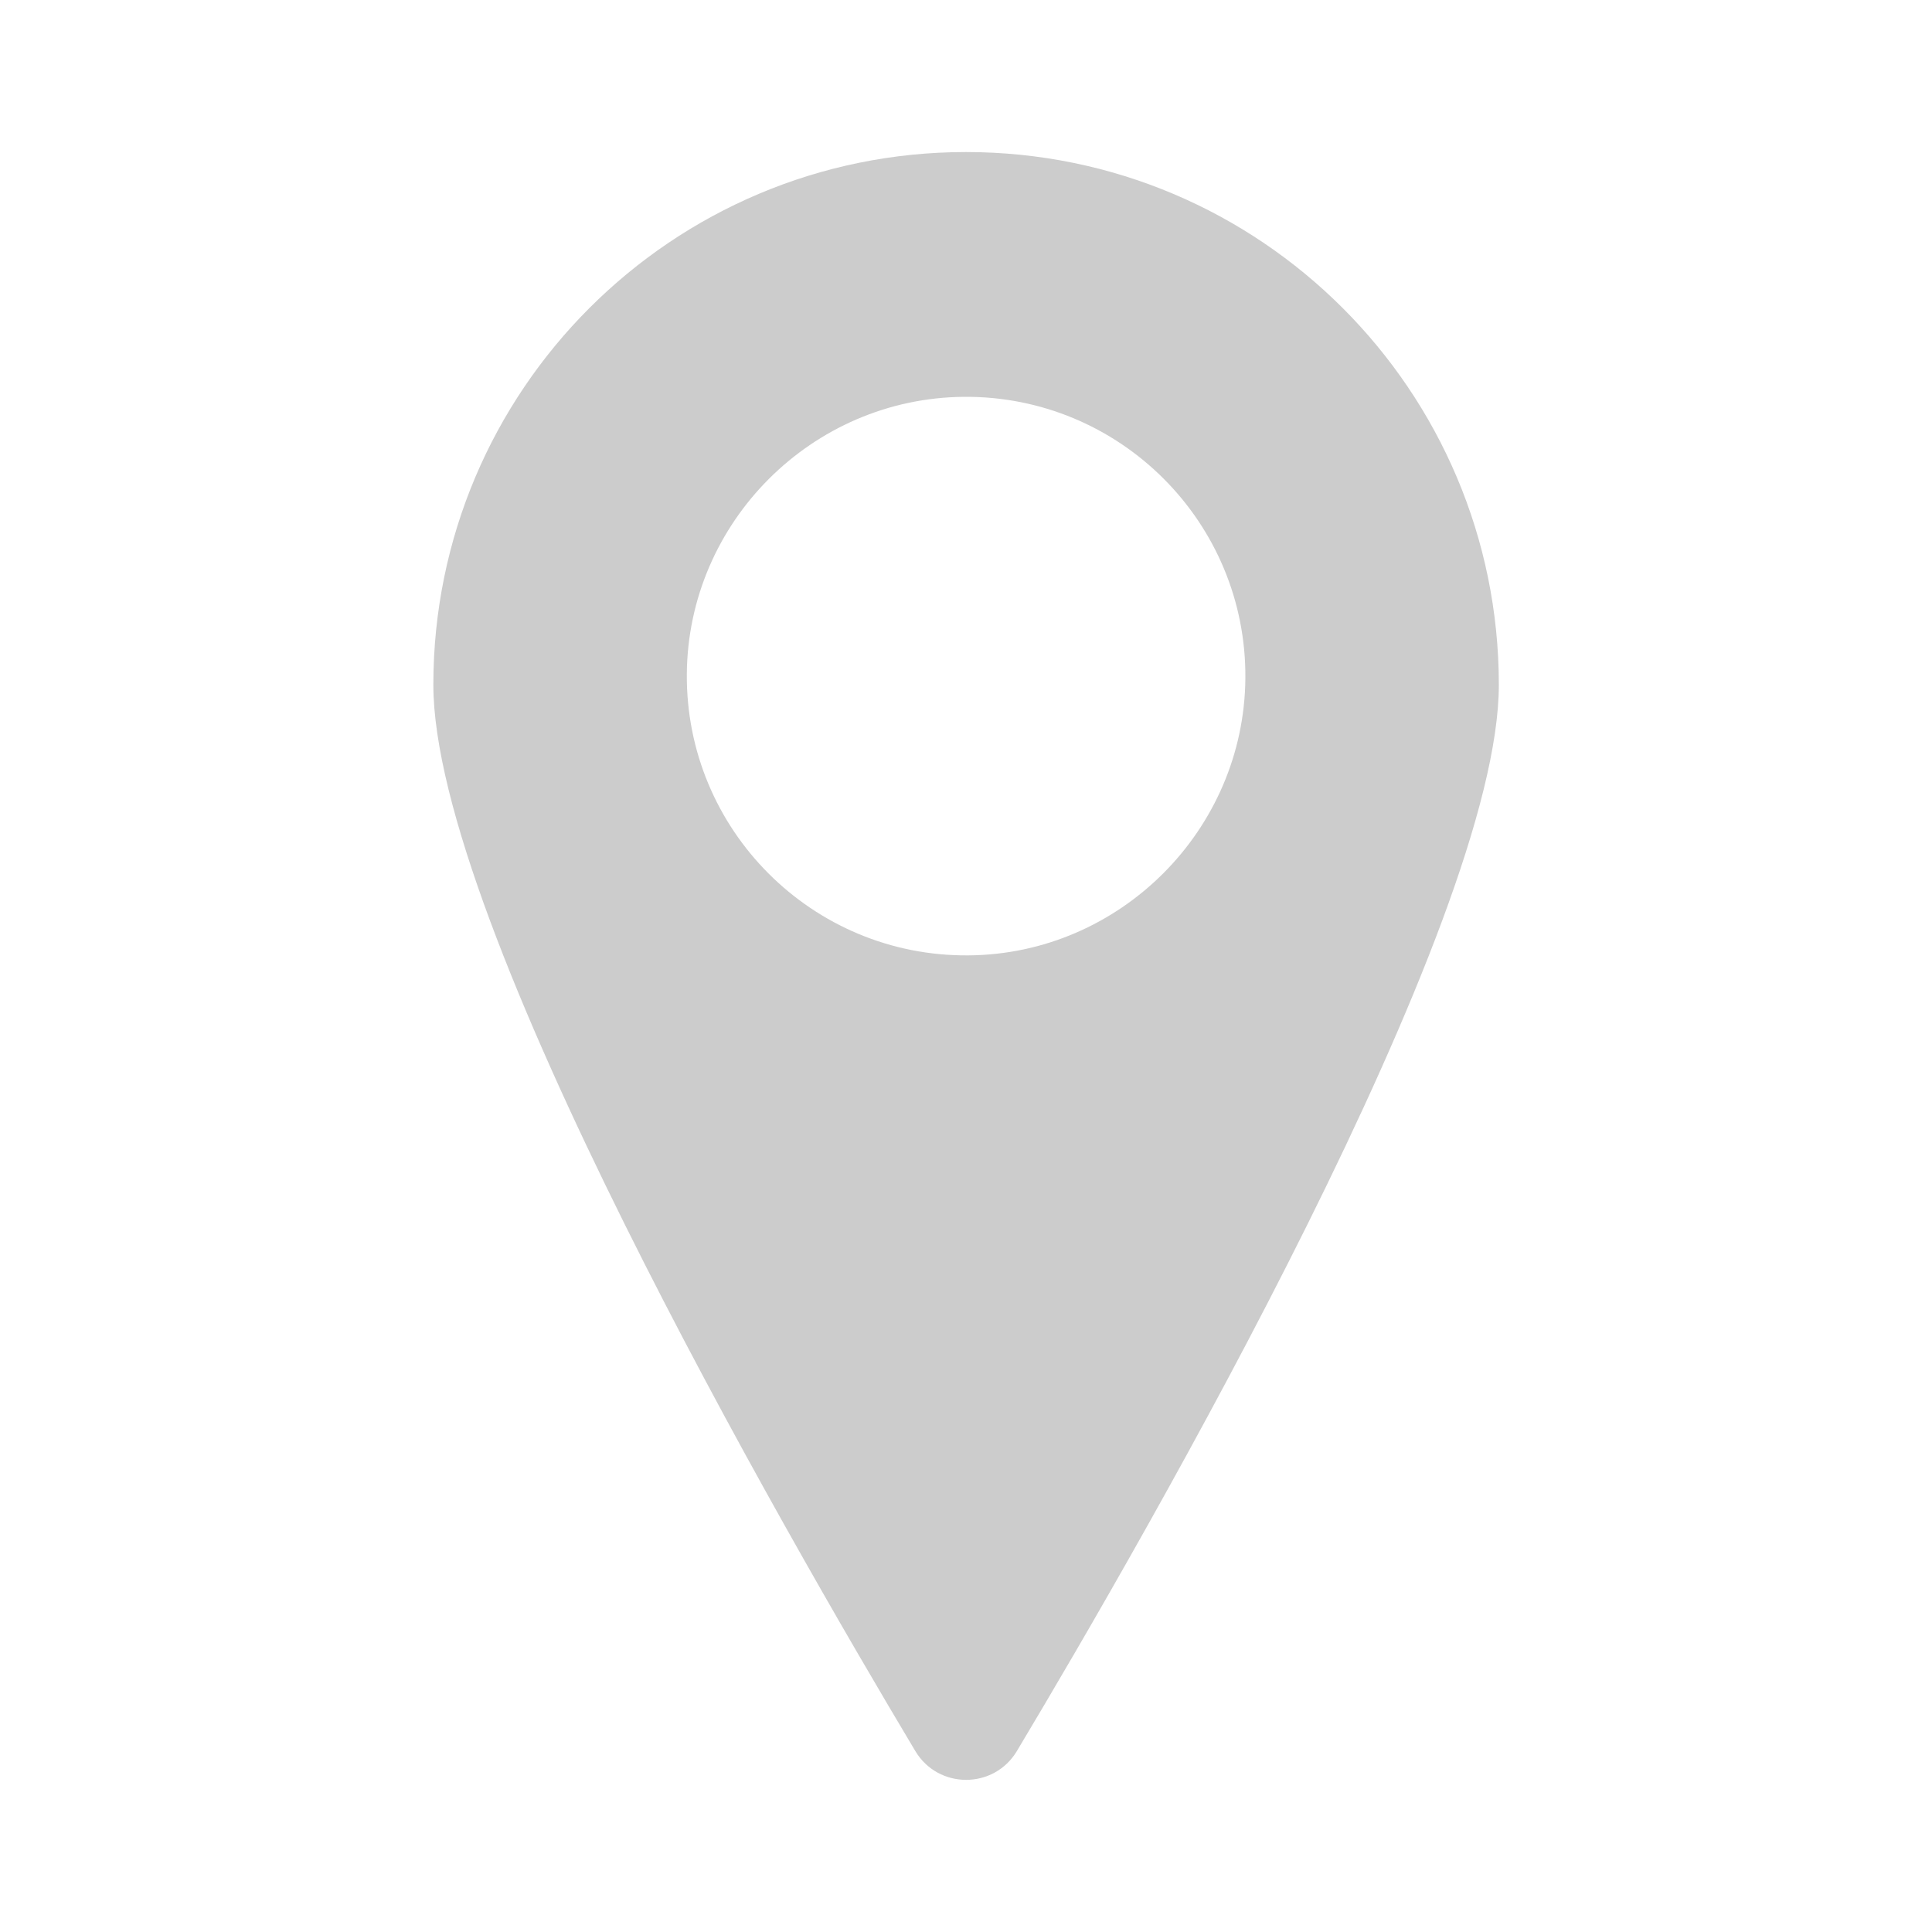 <?xml version="1.0" encoding="utf-8"?>
<!-- Generator: Adobe Illustrator 25.3.1, SVG Export Plug-In . SVG Version: 6.00 Build 0)  -->
<svg version="1.1" id="レイヤー_1" xmlns="http://www.w3.org/2000/svg" xmlns:xlink="http://www.w3.org/1999/xlink" x="0px"
	 y="0px" viewBox="0 0 1000 1000" style="enable-background:new 0 0 1000 1000;" xml:space="preserve">
<style type="text/css">
	.st0{fill:#CCCCCC;}
</style>
<path class="st0" d="M500,78.7c-152.3,0-275.7,123.5-275.7,275.7c0,123.3,180.7,436.9,249.5,552c11.9,19.8,40.6,19.8,52.5,0
	c68.9-115.1,249.5-428.8,249.5-552C775.7,202.1,652.3,78.7,500,78.7z M501.3,494.5c-80.8,0.7-146.5-65-145.8-145.8
	c0.7-78.5,64.8-142.6,143.3-143.3c80.8-0.7,146.5,65,145.8,145.8C643.9,429.7,579.7,493.9,501.3,494.5z"/>
</svg>
